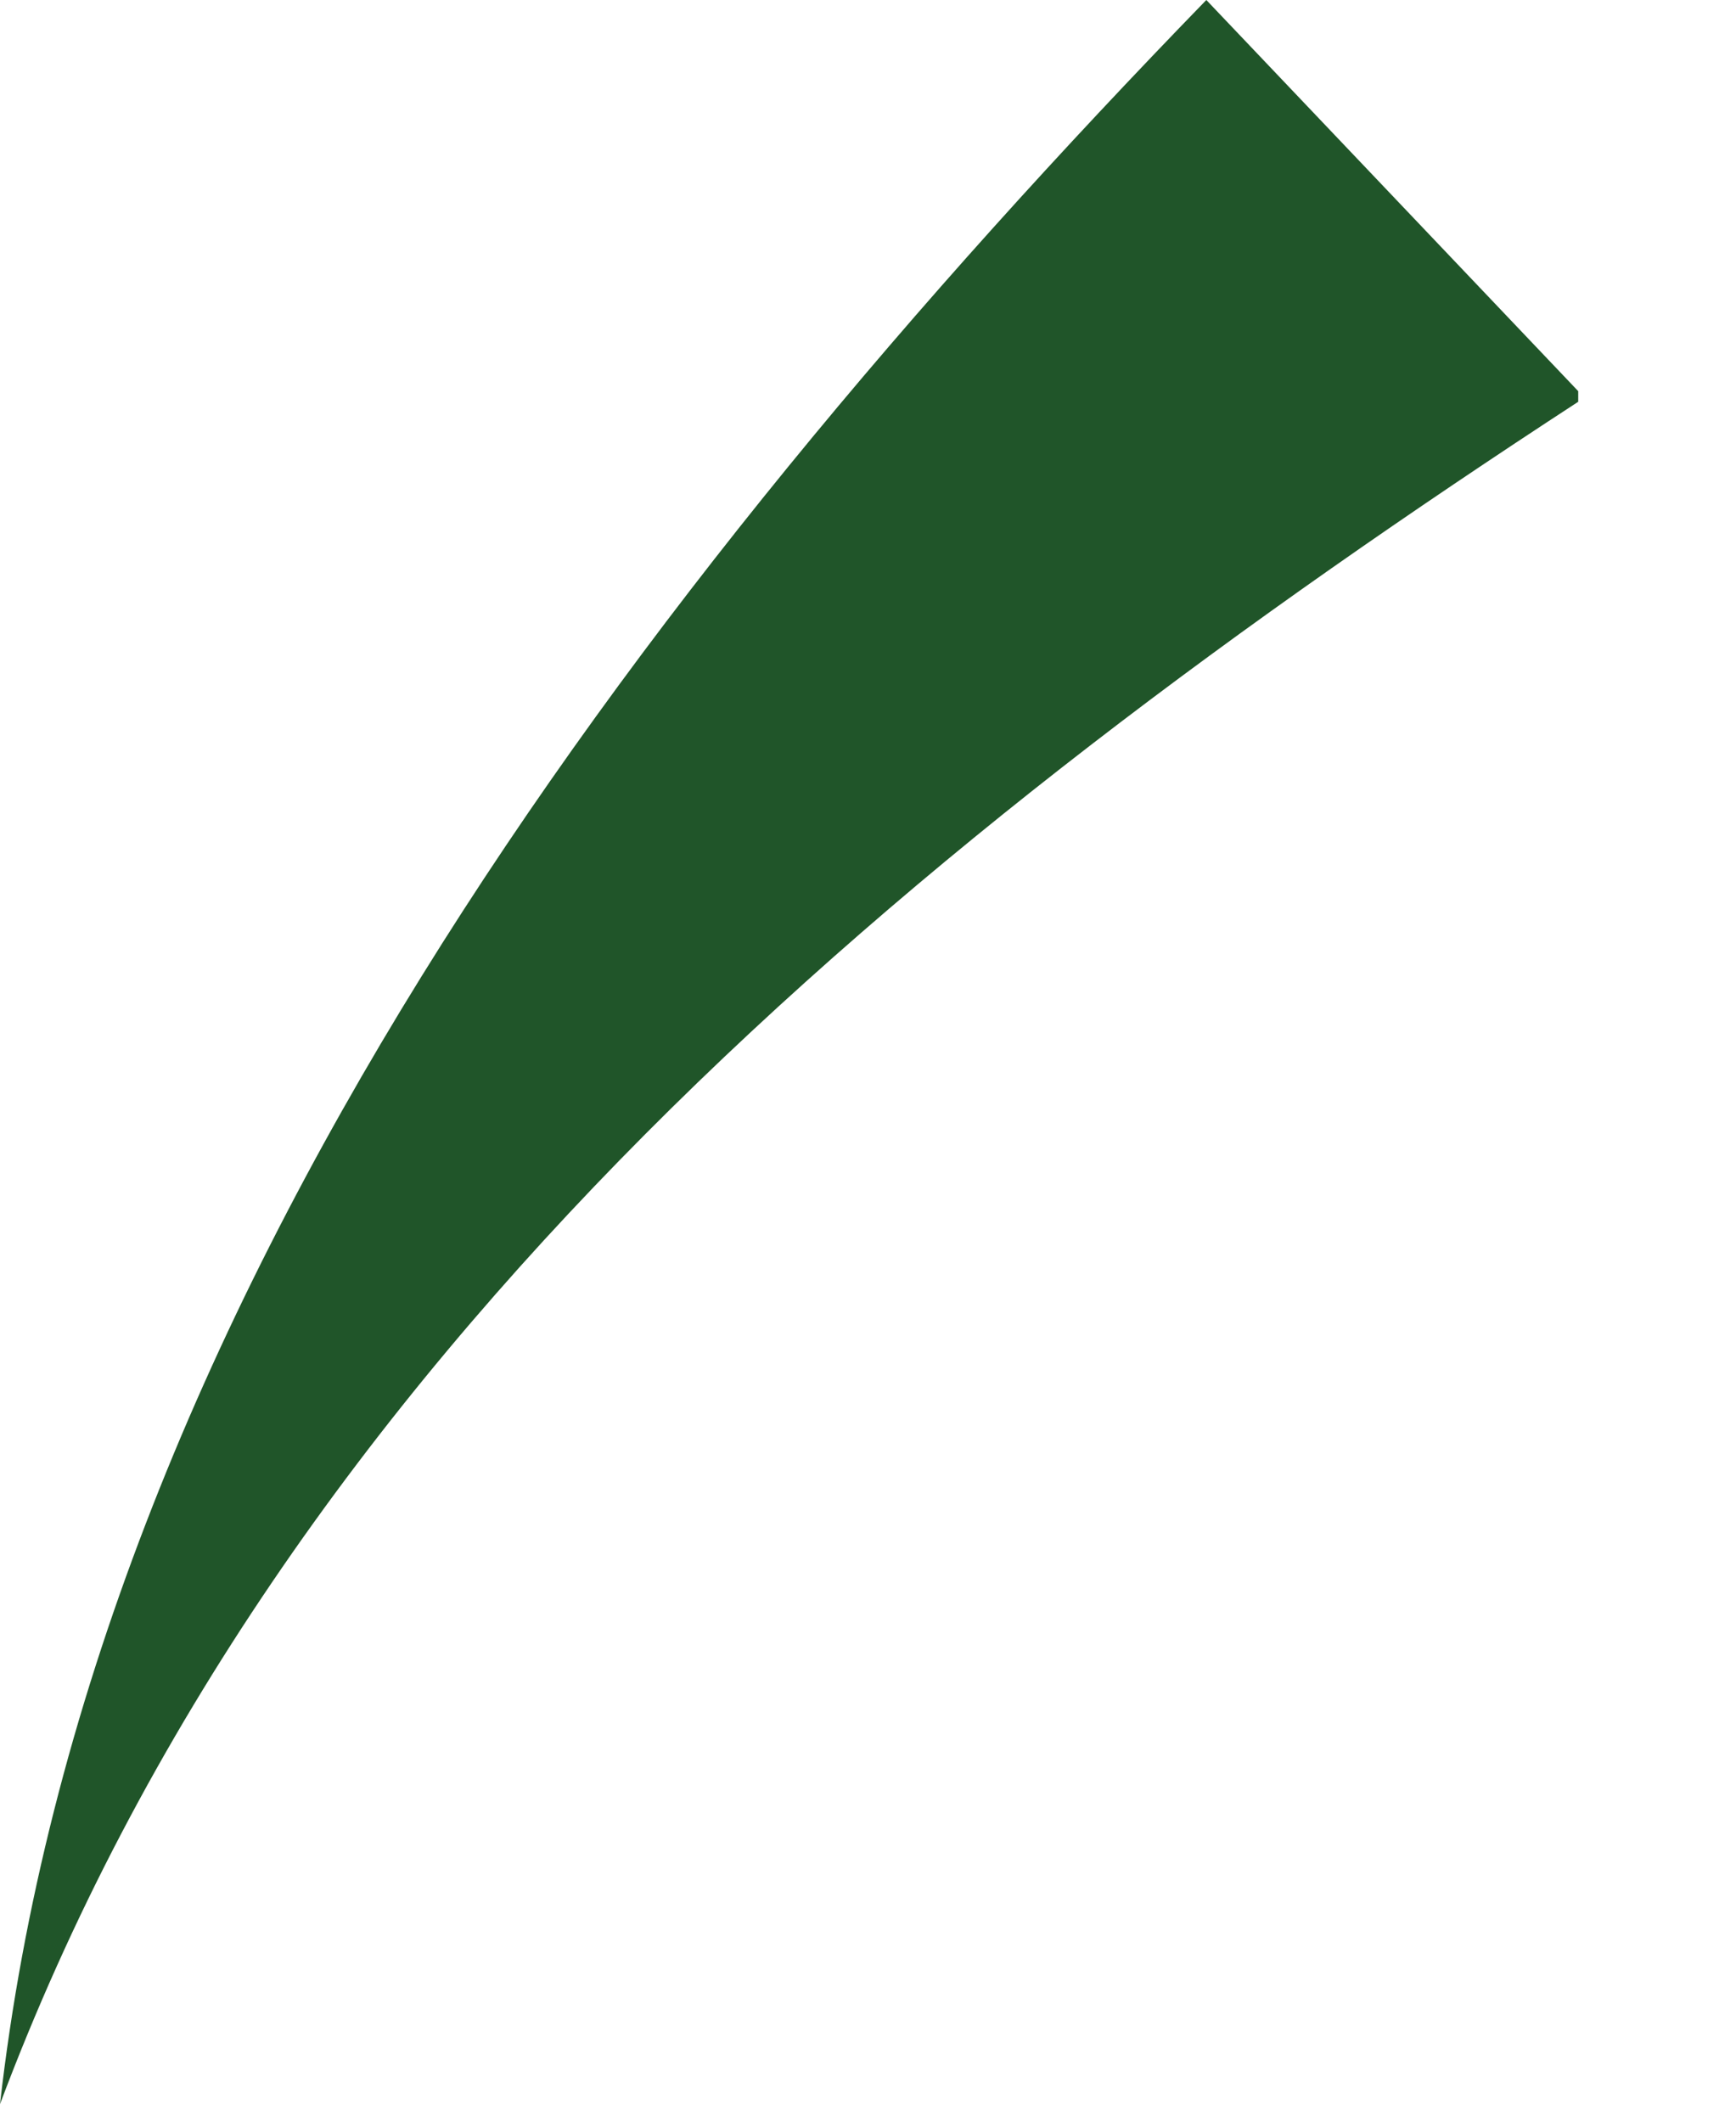 <?xml version="1.0" encoding="utf-8"?>
<svg xmlns="http://www.w3.org/2000/svg" fill="none" height="100%" overflow="visible" preserveAspectRatio="none" style="display: block;" viewBox="0 0 9 11" width="100%">
<path d="M8.182 2.083C4.734 4.331 1.461 7.017 0 10.909C0.467 6.797 3.273 3.07 6.254 0L8.182 2.028V2.083Z" fill="#205529" id="Vector"/>
</svg>